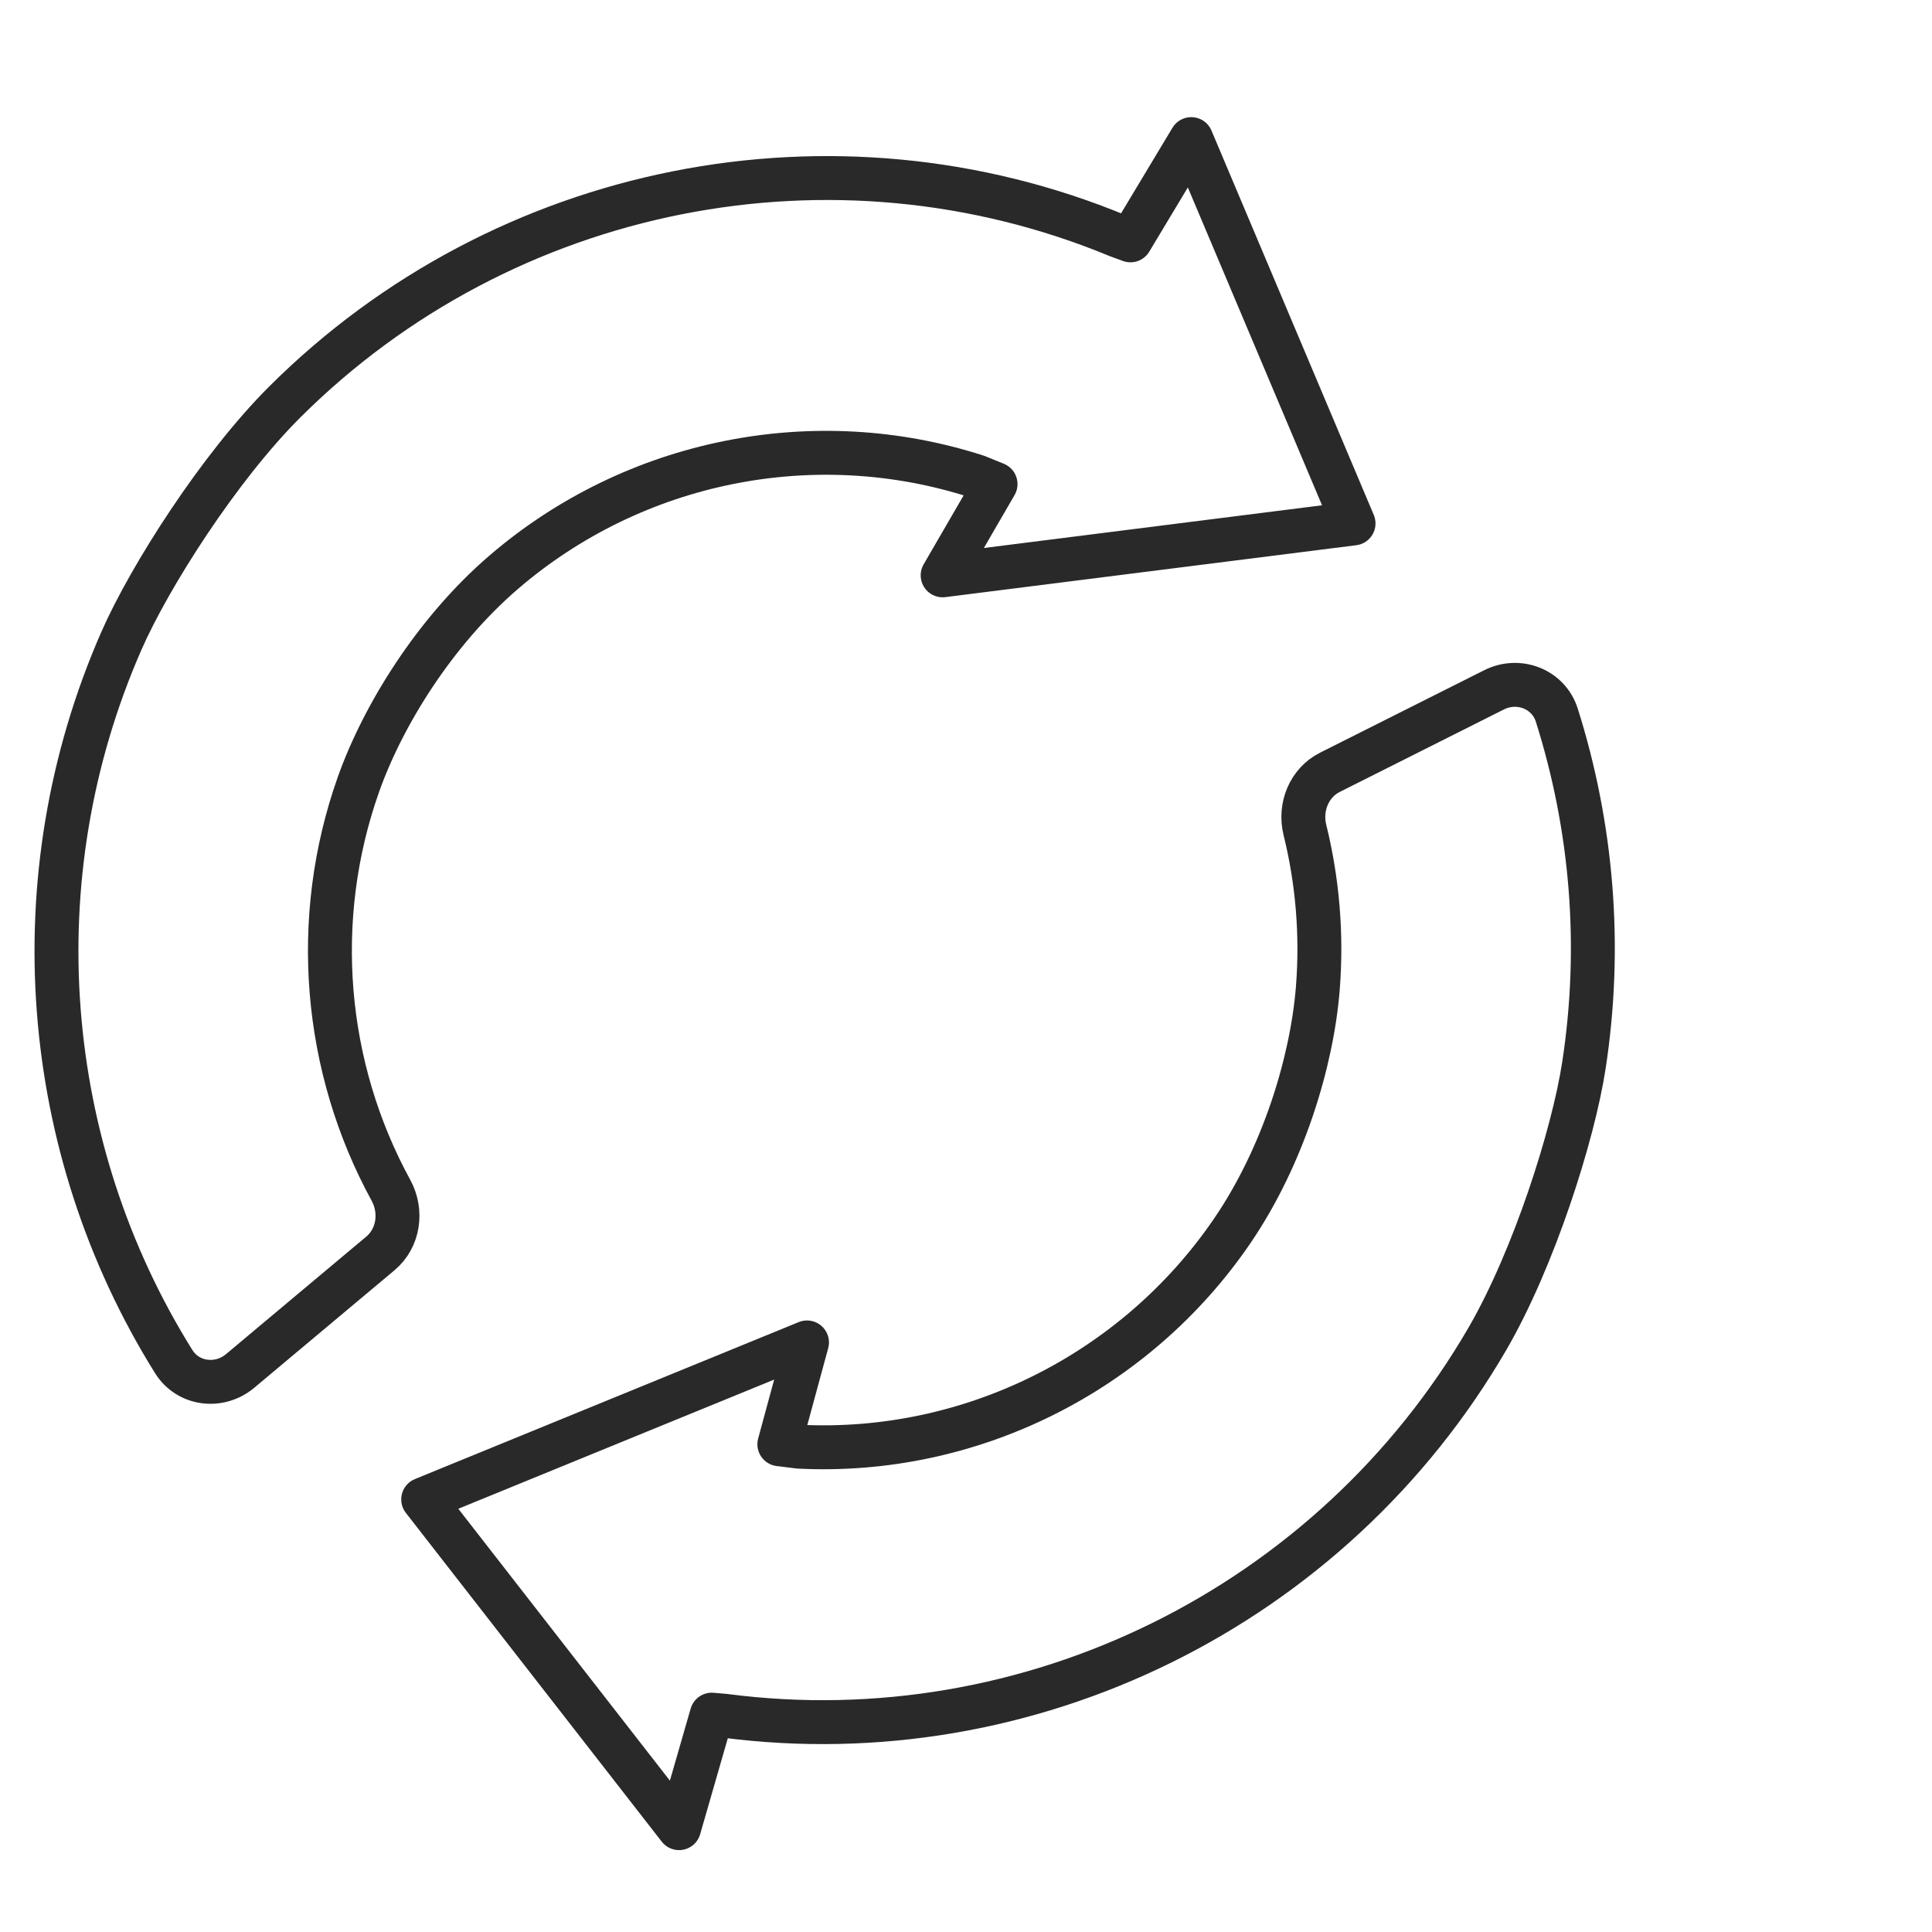 <?xml version="1.0" encoding="UTF-8"?> <svg xmlns="http://www.w3.org/2000/svg" width="44" height="44" viewBox="0 0 44 44" fill="none"><g clip-path="url(#clip0_428_174)"><path d="M22.256 10.855C18.55 9.654 14.444 10.476 11.47 13.034C9.896 14.388 8.717 16.301 8.163 17.866C7.075 20.938 7.375 24.312 8.904 27.109C9.165 27.588 9.081 28.196 8.663 28.546L5.468 31.223C4.994 31.62 4.283 31.533 3.956 31.009C0.923 26.15 0.4 19.98 2.769 14.585C3.407 13.133 4.989 10.647 6.486 9.154C11.479 4.176 18.997 2.692 25.464 5.371L25.745 5.474L27.13 3.168L30.826 11.921L21.468 13.103L22.673 11.025L22.256 10.855Z" stroke="#292929" stroke-linejoin="round"></path><path d="M18.196 32.947C22.087 33.143 25.844 31.281 28.06 28.038C29.232 26.322 29.879 24.169 30.012 22.514C30.11 21.284 30.006 20.065 29.718 18.899C29.59 18.381 29.813 17.827 30.289 17.588L34.027 15.71C34.586 15.43 35.266 15.69 35.455 16.287C36.256 18.819 36.492 21.548 36.07 24.278C35.828 25.846 34.938 28.657 33.876 30.488C30.332 36.592 23.448 39.98 16.508 39.076L16.21 39.05L15.465 41.635L9.638 34.148L18.379 30.573L17.749 32.892L18.196 32.947Z" stroke="#292929" stroke-linejoin="round"></path></g><defs><clipPath id="clip0_428_174"><rect width="44" height="44" fill="white"></rect></clipPath></defs></svg> 